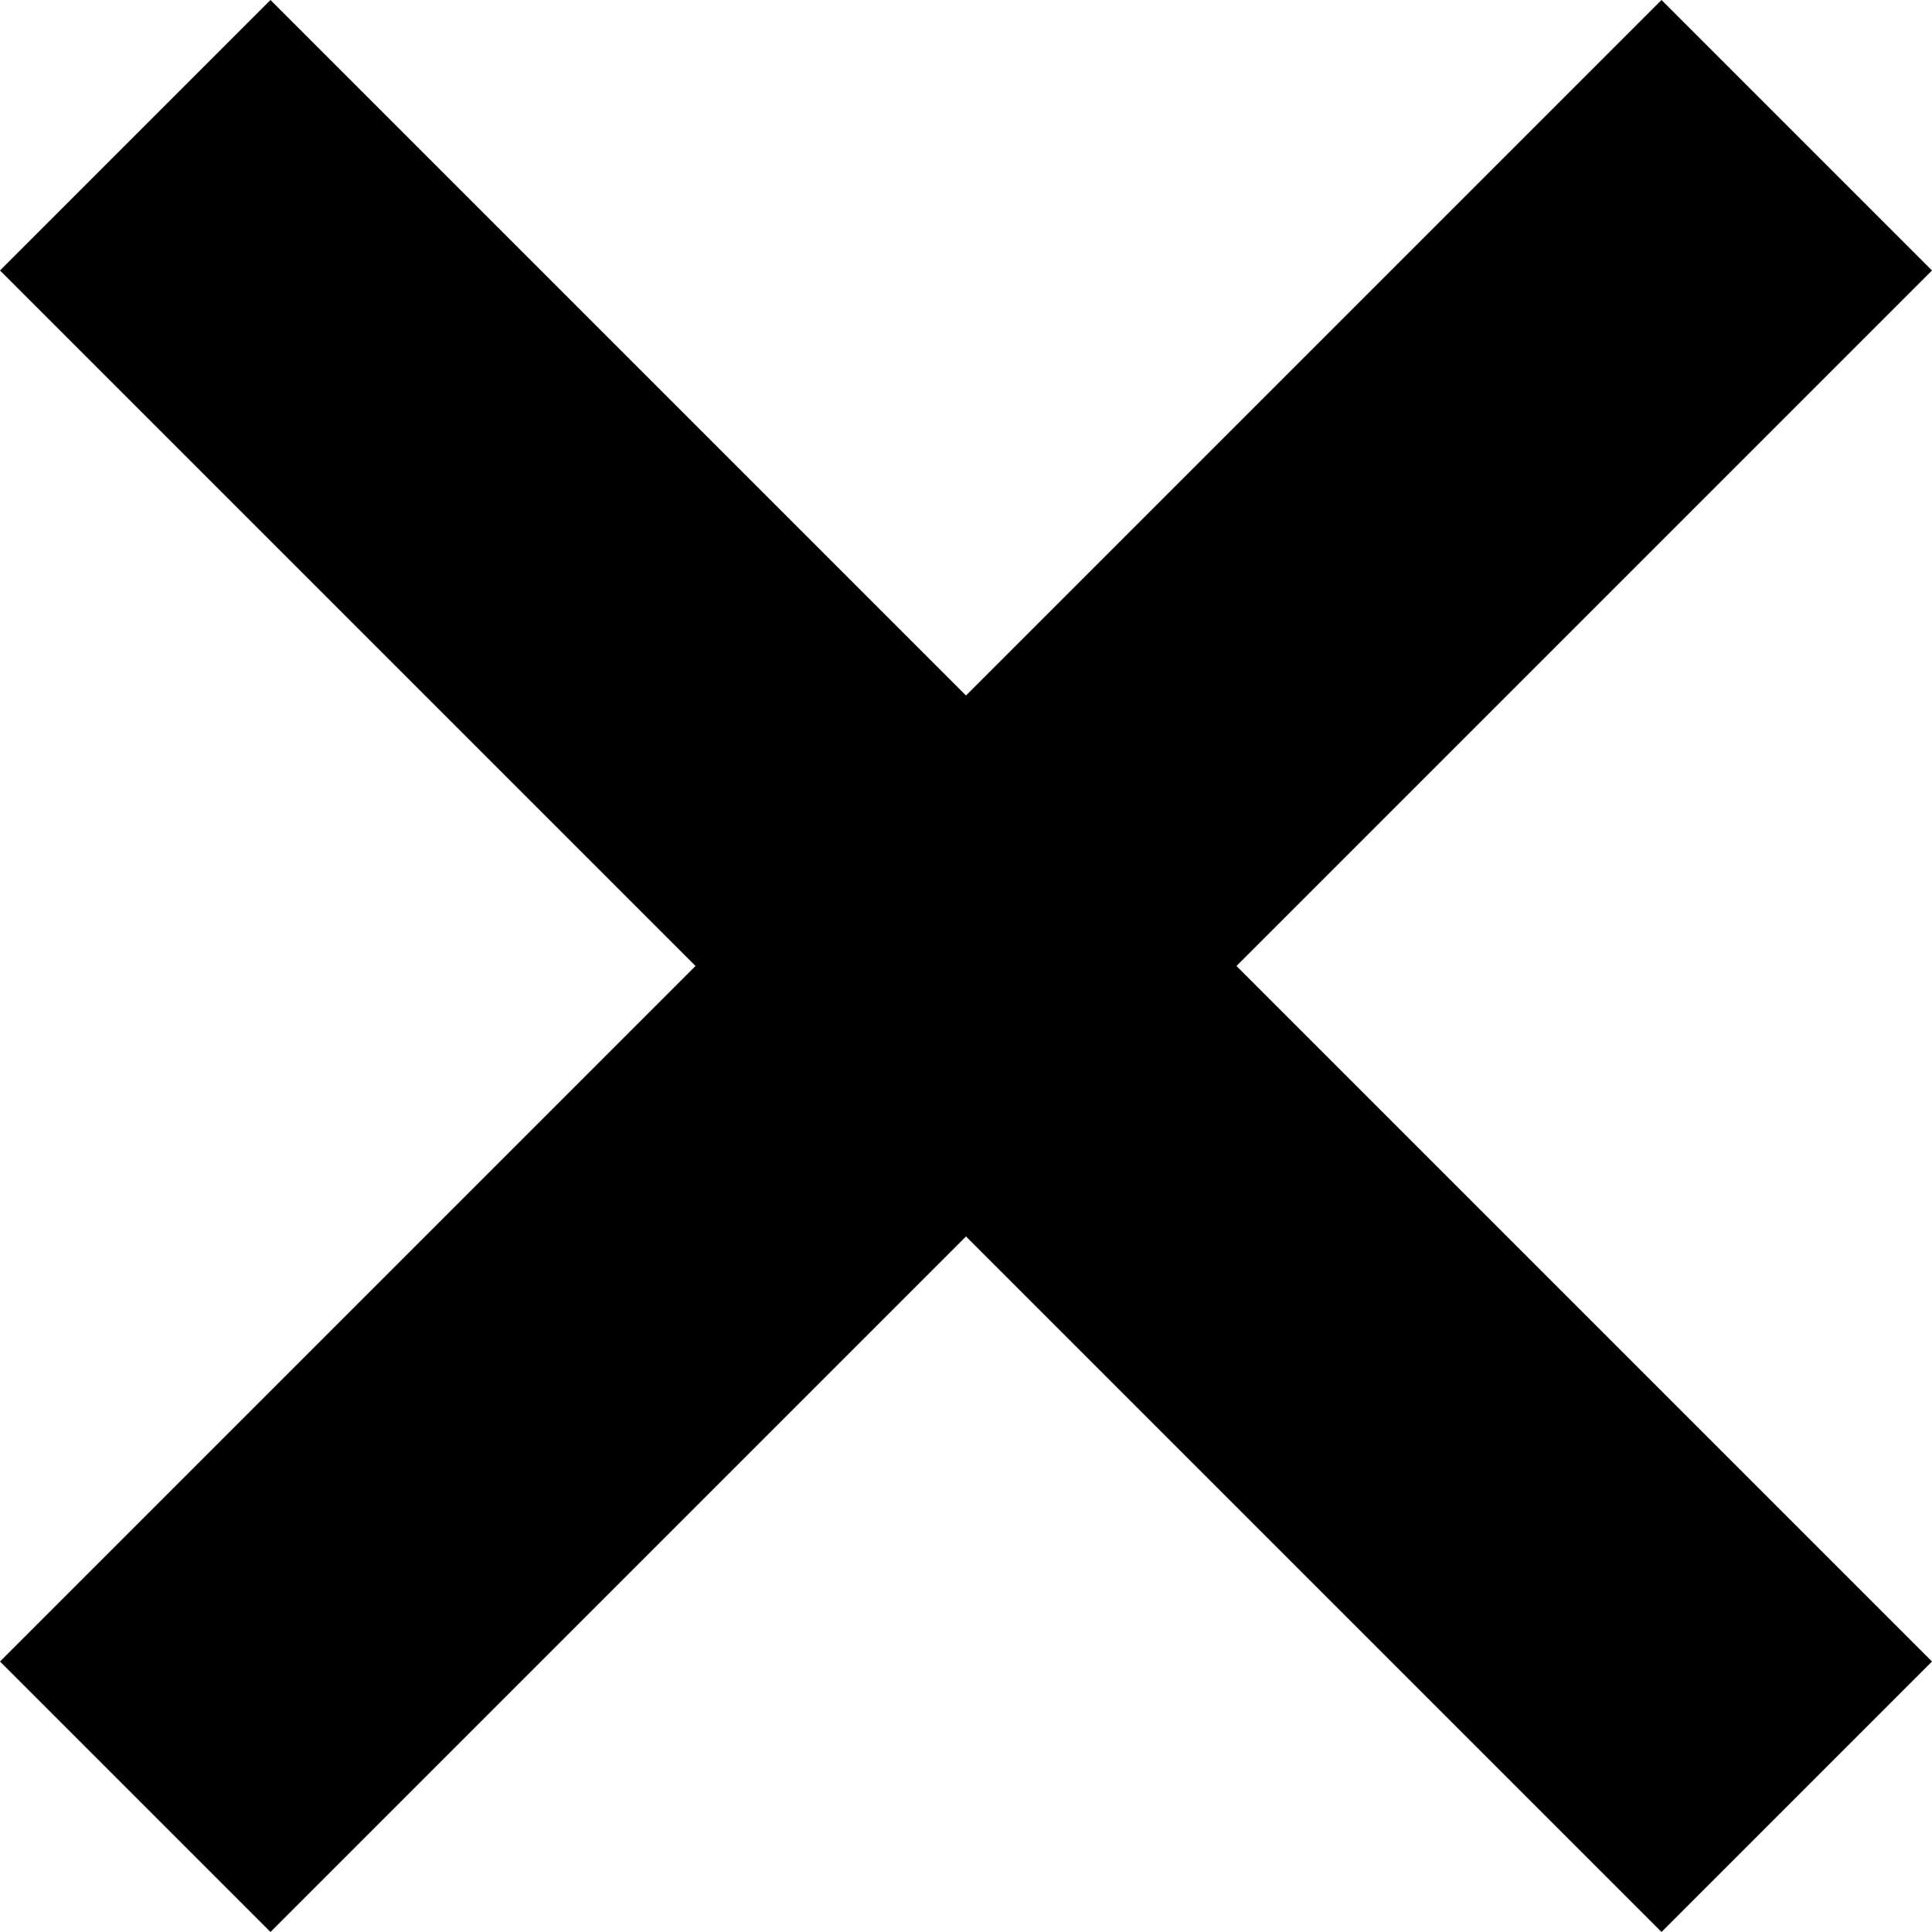<svg width="10" height="10" viewBox="0 0 10 10" fill="none" xmlns="http://www.w3.org/2000/svg">
<path d="M10 1.4L8.6 0L5 3.6L1.4 0L0 1.4L3.6 5L0 8.6L1.4 10L5 6.4L8.6 10L10 8.6L6.4 5L10 1.4Z" fill="black"/>
</svg>
